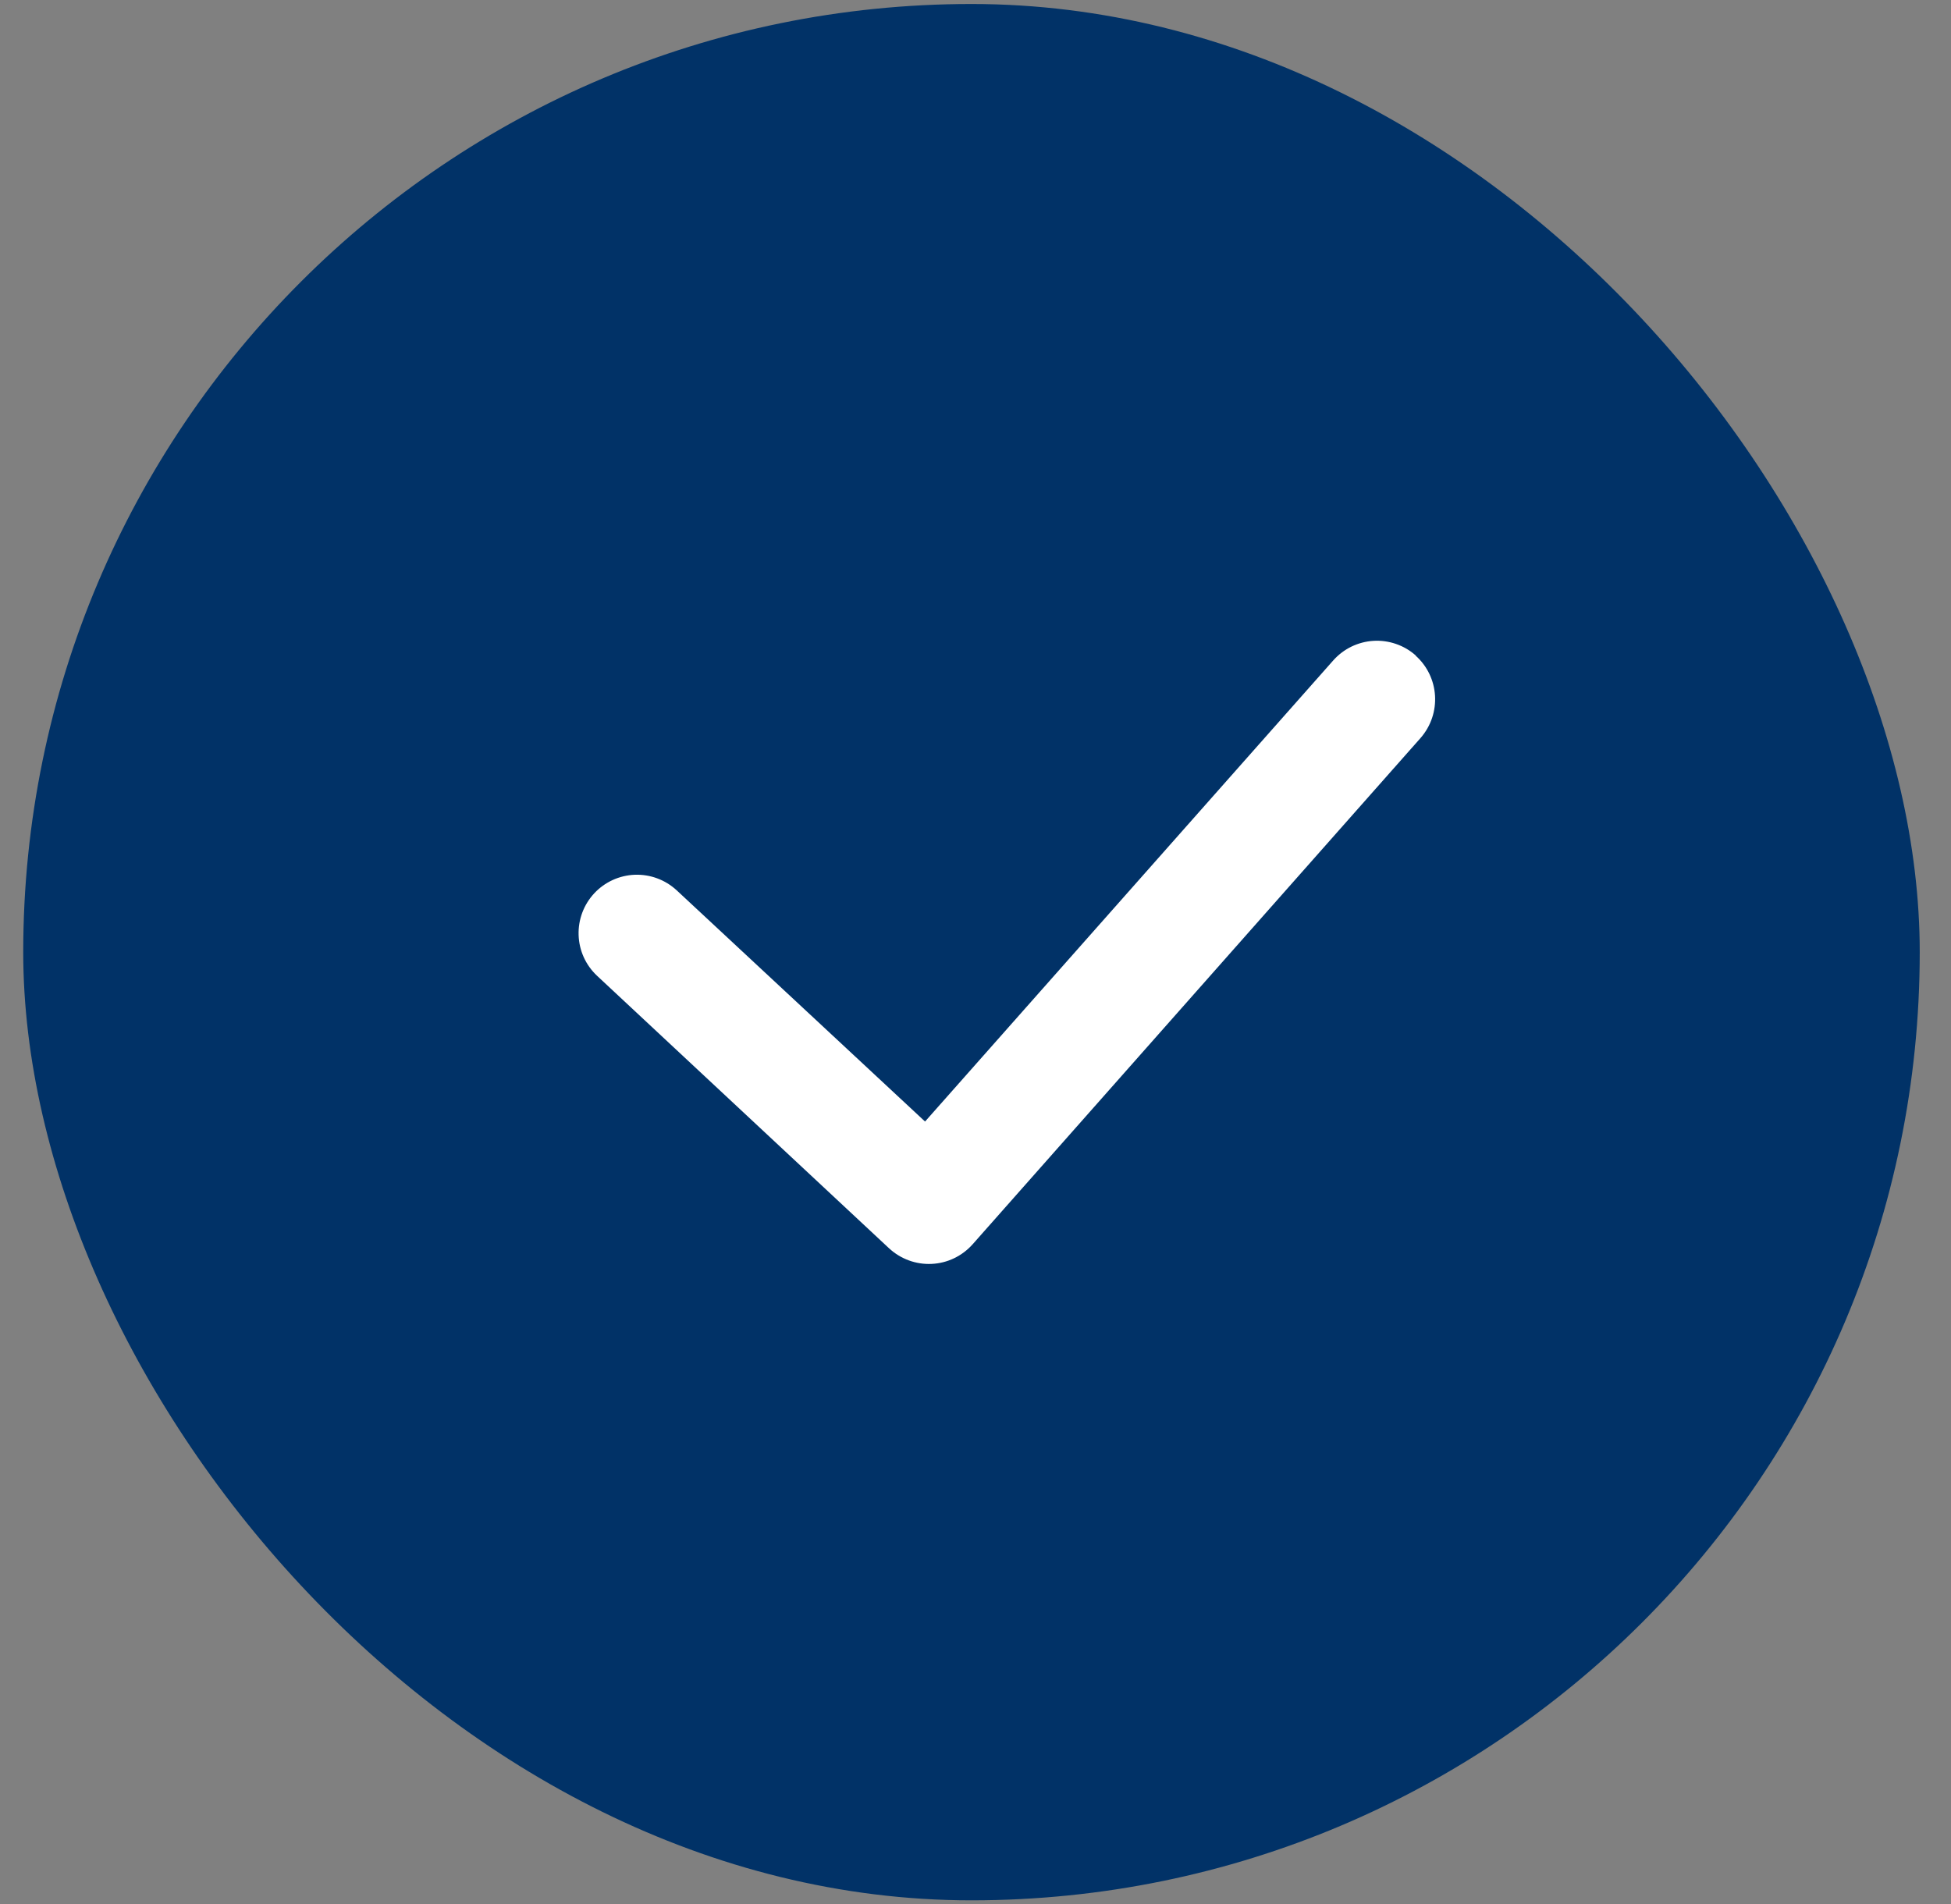 <svg width="42" height="41" viewBox="0 0 42 41" fill="none" xmlns="http://www.w3.org/2000/svg">
<rect x="0" y="0" width="42" height="41" fill="#808080" stroke="none"/>
<rect x="0.5" y="0.086" width="40.827" height="40.827" rx="20.414" fill="#013267"/>
<path fill-rule="evenodd" clip-rule="evenodd" d="M30.471 14.112C30.99 14.572 31.039 15.366 30.58 15.89L20.939 26.788C20.827 26.914 20.692 27.016 20.54 27.089C20.389 27.162 20.224 27.203 20.056 27.211C19.888 27.219 19.721 27.193 19.563 27.135C19.405 27.077 19.261 26.988 19.138 26.874L12.85 21.005C12.608 20.777 12.466 20.463 12.456 20.131C12.445 19.798 12.566 19.476 12.793 19.232C13.02 18.989 13.333 18.846 13.665 18.833C13.998 18.821 14.321 18.941 14.565 19.166L19.914 24.146L28.7 14.22C28.81 14.096 28.942 13.995 29.091 13.922C29.24 13.85 29.401 13.807 29.566 13.797C29.732 13.787 29.897 13.81 30.053 13.864C30.21 13.918 30.354 14.002 30.477 14.112H30.471Z" fill="white"/>
</svg>
